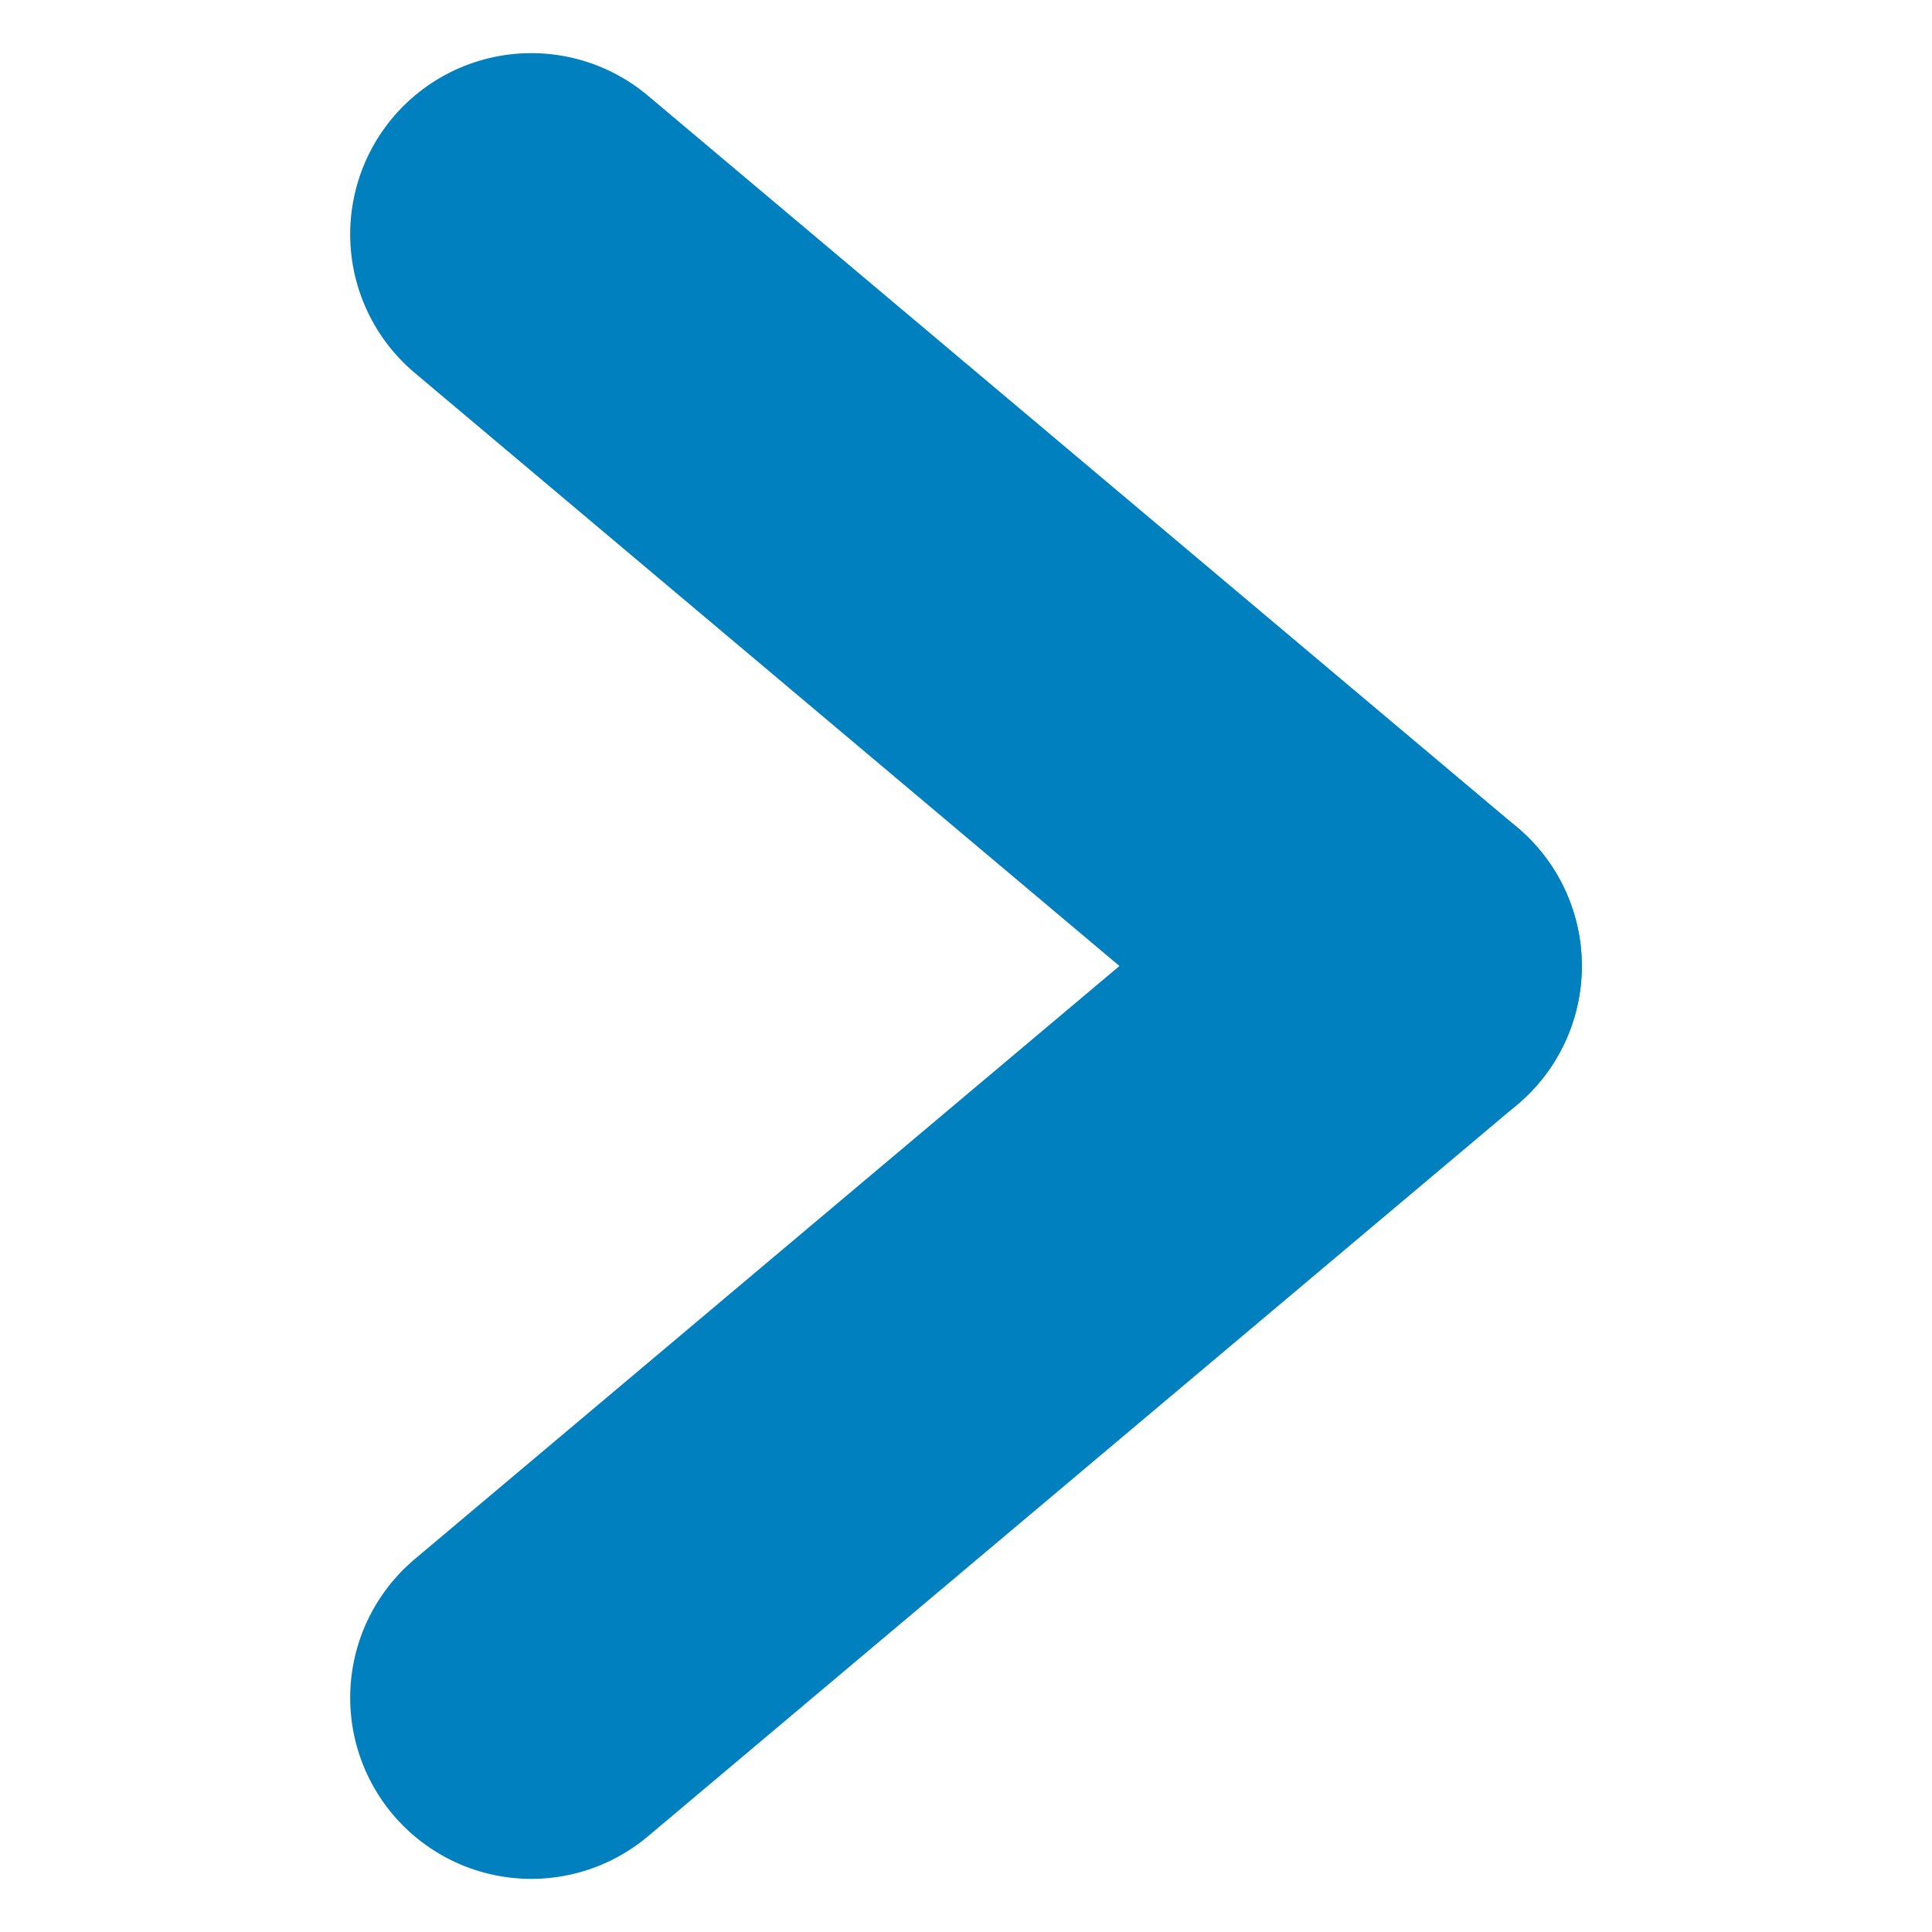 <?xml version="1.0" encoding="UTF-8"?>
<svg id="Livello_1" data-name="Livello 1" xmlns="http://www.w3.org/2000/svg" viewBox="0 0 8 8">
  <defs>
    <style>
      .cls-1 {
        fill: none;
        stroke: #0180bf;
        stroke-linecap: round;
        stroke-linejoin: round;
        stroke-width: 1.5px;
      }
    </style>
  </defs>
  <line class="cls-1" x1="2.2" y1=".97" x2="5.8" y2="4"/>
  <line class="cls-1" x1="5.8" y1="4" x2="2.2" y2="7.03"/>
</svg>